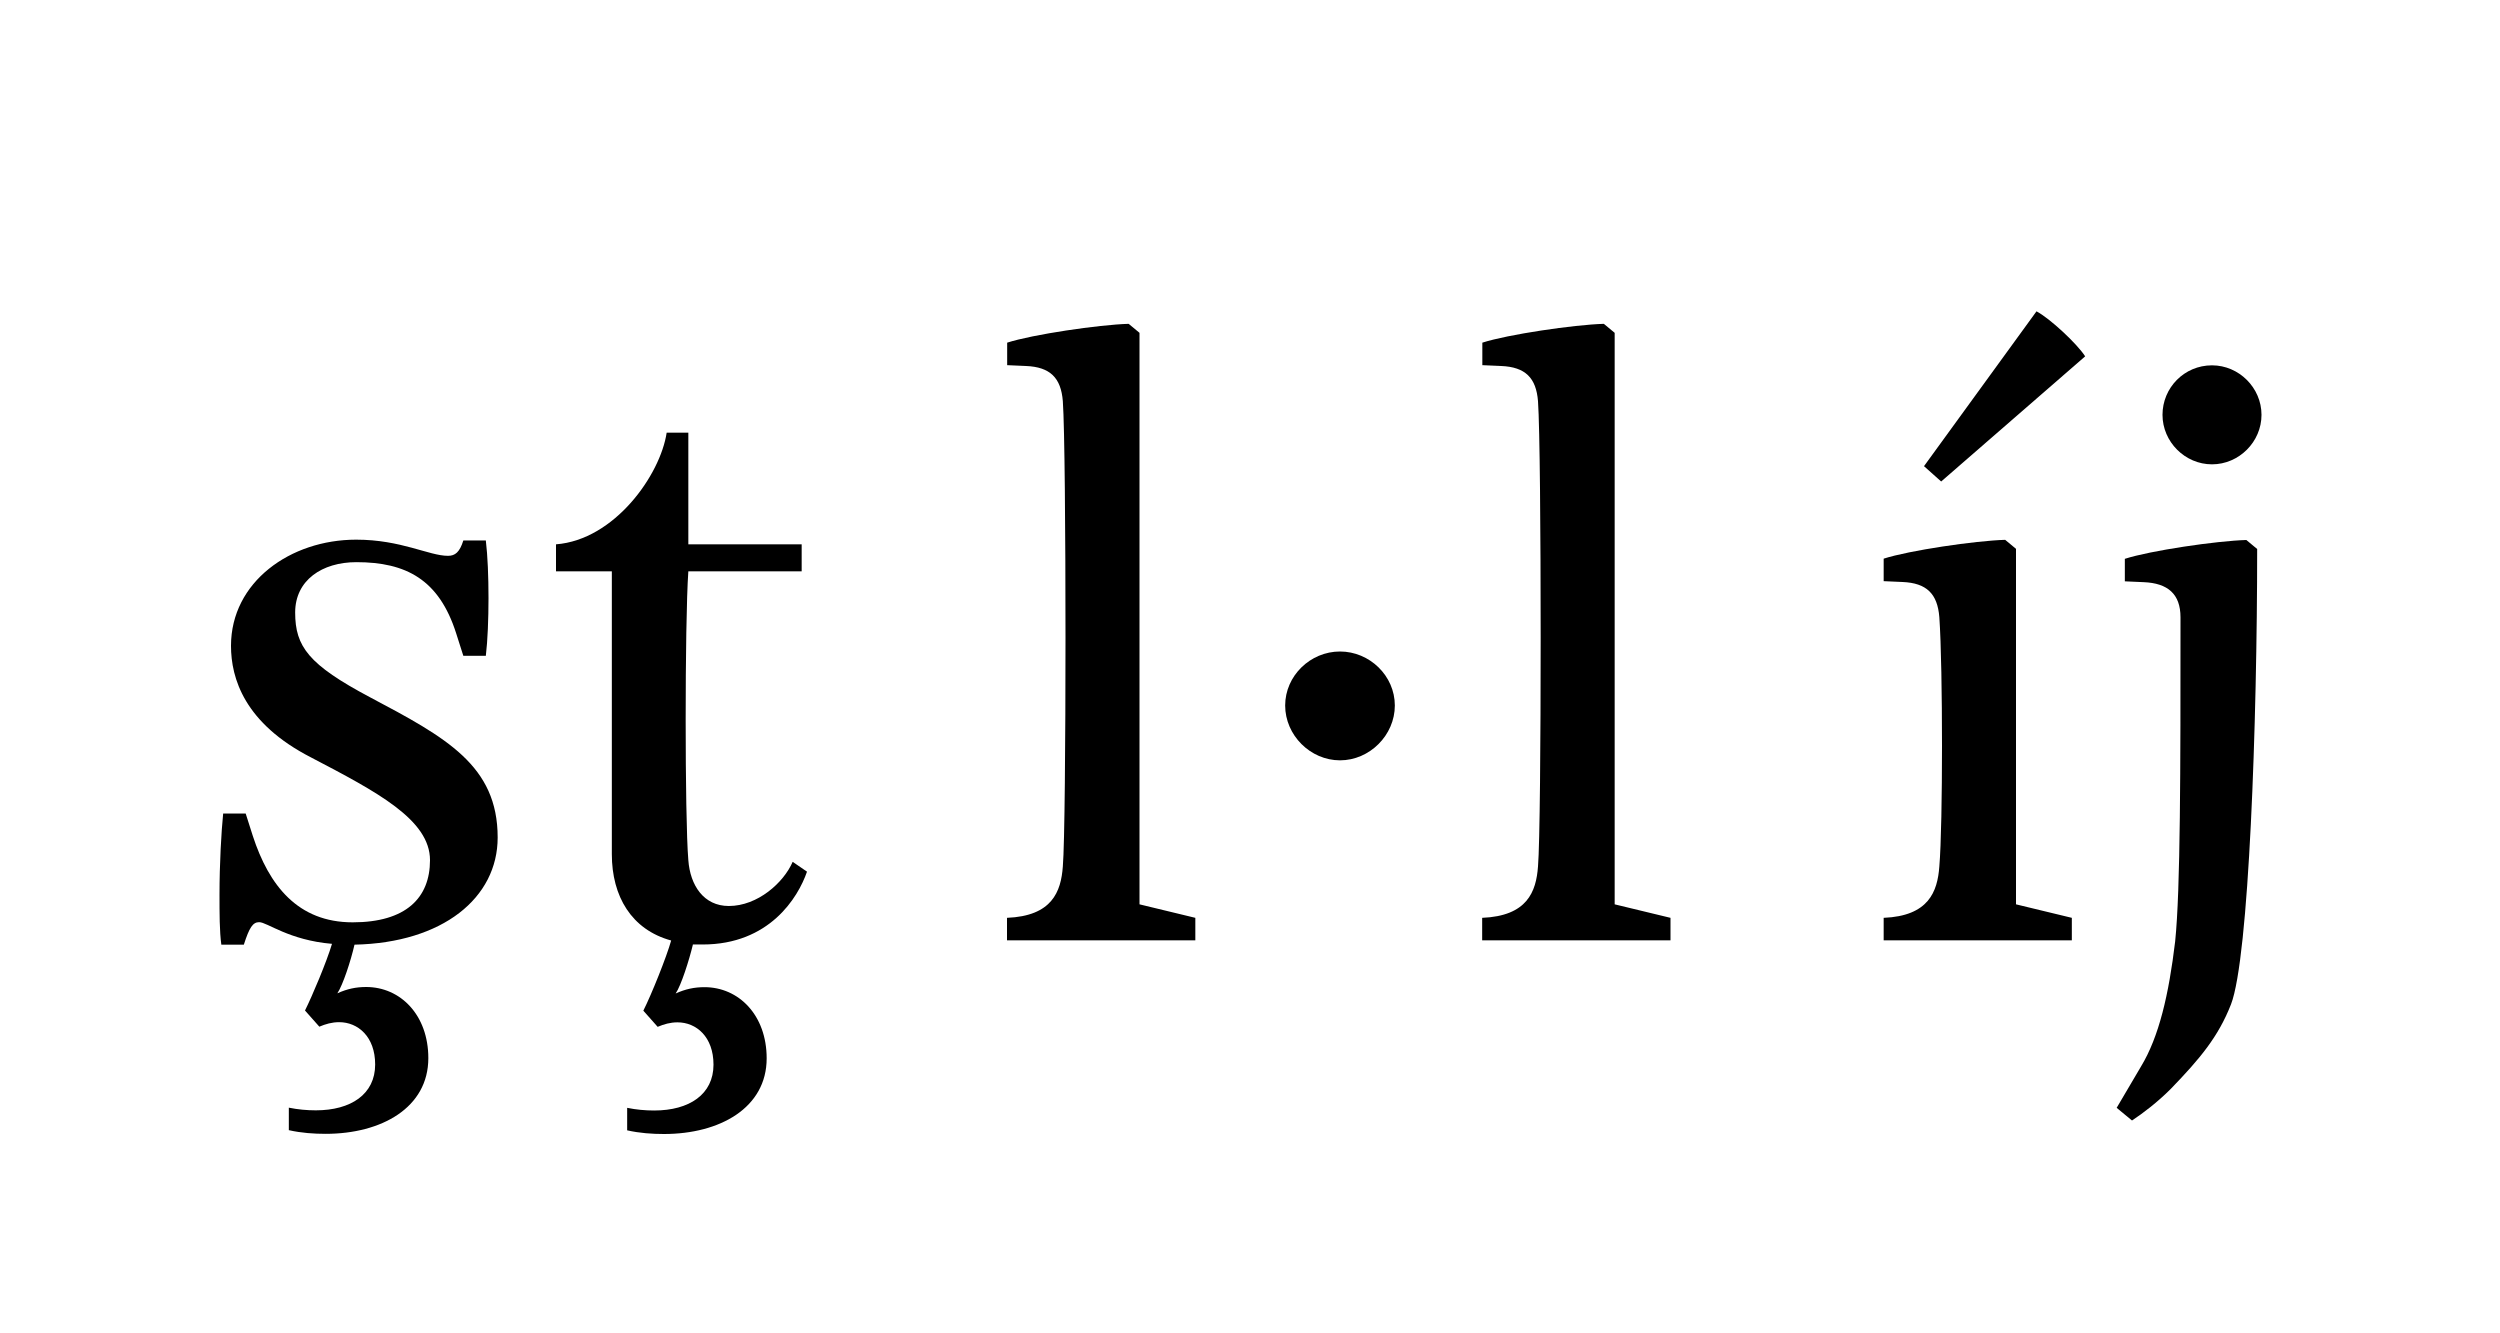 <?xml version="1.0" encoding="utf-8"?>
<!-- Generator: Adobe Illustrator 25.2.1, SVG Export Plug-In . SVG Version: 6.00 Build 0)  -->
<svg version="1.1" id="Ebene_1" xmlns="http://www.w3.org/2000/svg" xmlns:xlink="http://www.w3.org/1999/xlink" x="0px" y="0px"
	 viewBox="0 0 150 80" style="enable-background:new 0 0 150 80;" xml:space="preserve">
<style type="text/css">
	.st0{fill:#1D1D1B;}
</style>
<g>
	<path d="M13.17,53.67c0-1.84,0.11-3.78,0.22-4.86h1.35l0.43,1.35c0.97,2.97,2.7,5.18,5.99,5.18c3.19,0,4.64-1.46,4.64-3.73
		c0-2.43-3.19-4.1-7.13-6.16c-4-2.05-4.81-4.75-4.81-6.7c0-3.83,3.56-6.37,7.51-6.37c2.7,0,4.37,0.97,5.51,0.97
		c0.43,0,0.7-0.22,0.92-0.92h1.35c0.11,0.92,0.16,2.16,0.16,3.46c0,1.24-0.05,2.54-0.16,3.46h-1.35l-0.43-1.35
		c-1.03-3.24-3.02-4.27-5.99-4.27c-2.05,0-3.67,1.08-3.67,3.02c0,2.05,0.81,3.13,4.48,5.08c4.59,2.43,7.67,4.1,7.67,8.42
		c0,3.62-3.29,6.32-8.59,6.43c-0.22,0.97-0.7,2.43-1.03,2.92c0.59-0.27,1.13-0.38,1.73-0.38c2.05,0,3.73,1.67,3.73,4.27
		c0,2.97-2.81,4.54-6.16,4.54c-0.7,0-1.46-0.05-2.21-0.22v-1.35c0.54,0.11,1.08,0.16,1.62,0.16c2.11,0,3.56-0.97,3.56-2.75
		c0-1.67-1.03-2.54-2.16-2.54c-0.43,0-0.81,0.11-1.19,0.27l-0.86-0.97c0.43-0.86,1.3-2.92,1.62-4c-2.59-0.22-3.89-1.3-4.37-1.3
		c-0.38,0-0.59,0.32-0.92,1.35h-1.35C13.17,55.88,13.17,54.8,13.17,53.67z"/>
	<path d="M41.57,56.69c-0.22,0.92-0.7,2.43-1.03,2.92c0.59-0.27,1.13-0.38,1.73-0.38c2.05,0,3.73,1.67,3.73,4.27
		c0,2.97-2.81,4.54-6.16,4.54c-0.7,0-1.46-0.05-2.21-0.22v-1.35c0.54,0.11,1.08,0.16,1.62,0.16c2.11,0,3.56-0.97,3.56-2.75
		c0-1.67-1.03-2.54-2.16-2.54c-0.43,0-0.81,0.11-1.19,0.27l-0.86-0.97c0.49-0.97,1.4-3.24,1.67-4.21c-2.38-0.65-3.56-2.65-3.56-5.18
		V34.28h-3.35v-1.62c3.51-0.27,6.26-4.16,6.64-6.7h1.3v6.7h6.8v1.62h-6.8c-0.11,1.57-0.16,5.29-0.16,8.91
		c0,3.56,0.05,7.13,0.16,8.42c0.11,1.51,0.92,2.75,2.43,2.75c1.73,0,3.29-1.4,3.83-2.65l0.86,0.59c-0.54,1.57-2.27,4.37-6.26,4.37
		H41.57z"/>
	<path d="M63.77,51.99c0.11-1.3,0.16-7.51,0.16-13.72c0-6.26-0.05-12.64-0.16-14.2c-0.11-1.4-0.76-2.05-2.21-2.11l-1.13-0.05v-1.35
		c1.51-0.49,5.51-1.08,7.29-1.13l0.65,0.54v34.29l3.35,0.81v1.35H60.42v-1.35C63.12,54.96,63.66,53.51,63.77,51.99z"/>
	<path d="M77.11,42.33c0-1.78,1.51-3.24,3.29-3.24c1.78,0,3.29,1.46,3.29,3.24s-1.51,3.29-3.29,3.29
		C78.62,45.62,77.11,44.11,77.11,42.33z"/>
	<path d="M92.28,51.99c0.11-1.3,0.16-7.51,0.16-13.72c0-6.26-0.05-12.64-0.16-14.2c-0.11-1.4-0.76-2.05-2.21-2.11l-1.13-0.05v-1.35
		c1.51-0.49,5.51-1.08,7.29-1.13l0.65,0.54v34.29l3.35,0.81v1.35H88.93v-1.35C91.63,54.96,92.17,53.51,92.28,51.99z"/>
	<path d="M116.36,51.99c0.11-1.3,0.16-4.27,0.16-7.24c0-3.02-0.05-6.16-0.16-7.72c-0.11-1.4-0.76-2.05-2.21-2.11l-1.13-0.05v-1.35
		c1.51-0.49,5.51-1.08,7.29-1.13l0.65,0.54v21.33l3.35,0.81v1.35h-11.29v-1.35C115.71,54.96,116.25,53.51,116.36,51.99z
		 M122.19,18.68c0.81,0.43,2.43,1.94,2.92,2.7l-8.64,7.51l-1.03-0.92L122.19,18.68z"/>
	<path d="M127,66.47l1.46-2.48c1.08-1.78,1.67-4.32,2.05-7.51c0.32-3.13,0.32-10.21,0.32-19.44c0-1.4-0.76-2.05-2.21-2.11
		l-1.13-0.05v-1.35c1.51-0.49,5.51-1.08,7.29-1.13l0.65,0.54c0,10.42-0.49,24.52-1.57,27.32c-0.76,1.94-1.84,3.24-3.62,5.08
		c-0.81,0.81-1.67,1.46-2.32,1.89L127,66.47z M132.72,21.92c1.62,0,2.97,1.35,2.97,2.97s-1.35,2.97-2.97,2.97s-2.97-1.35-2.97-2.97
		S131.05,21.92,132.72,21.92z"/>
</g>
</svg>
